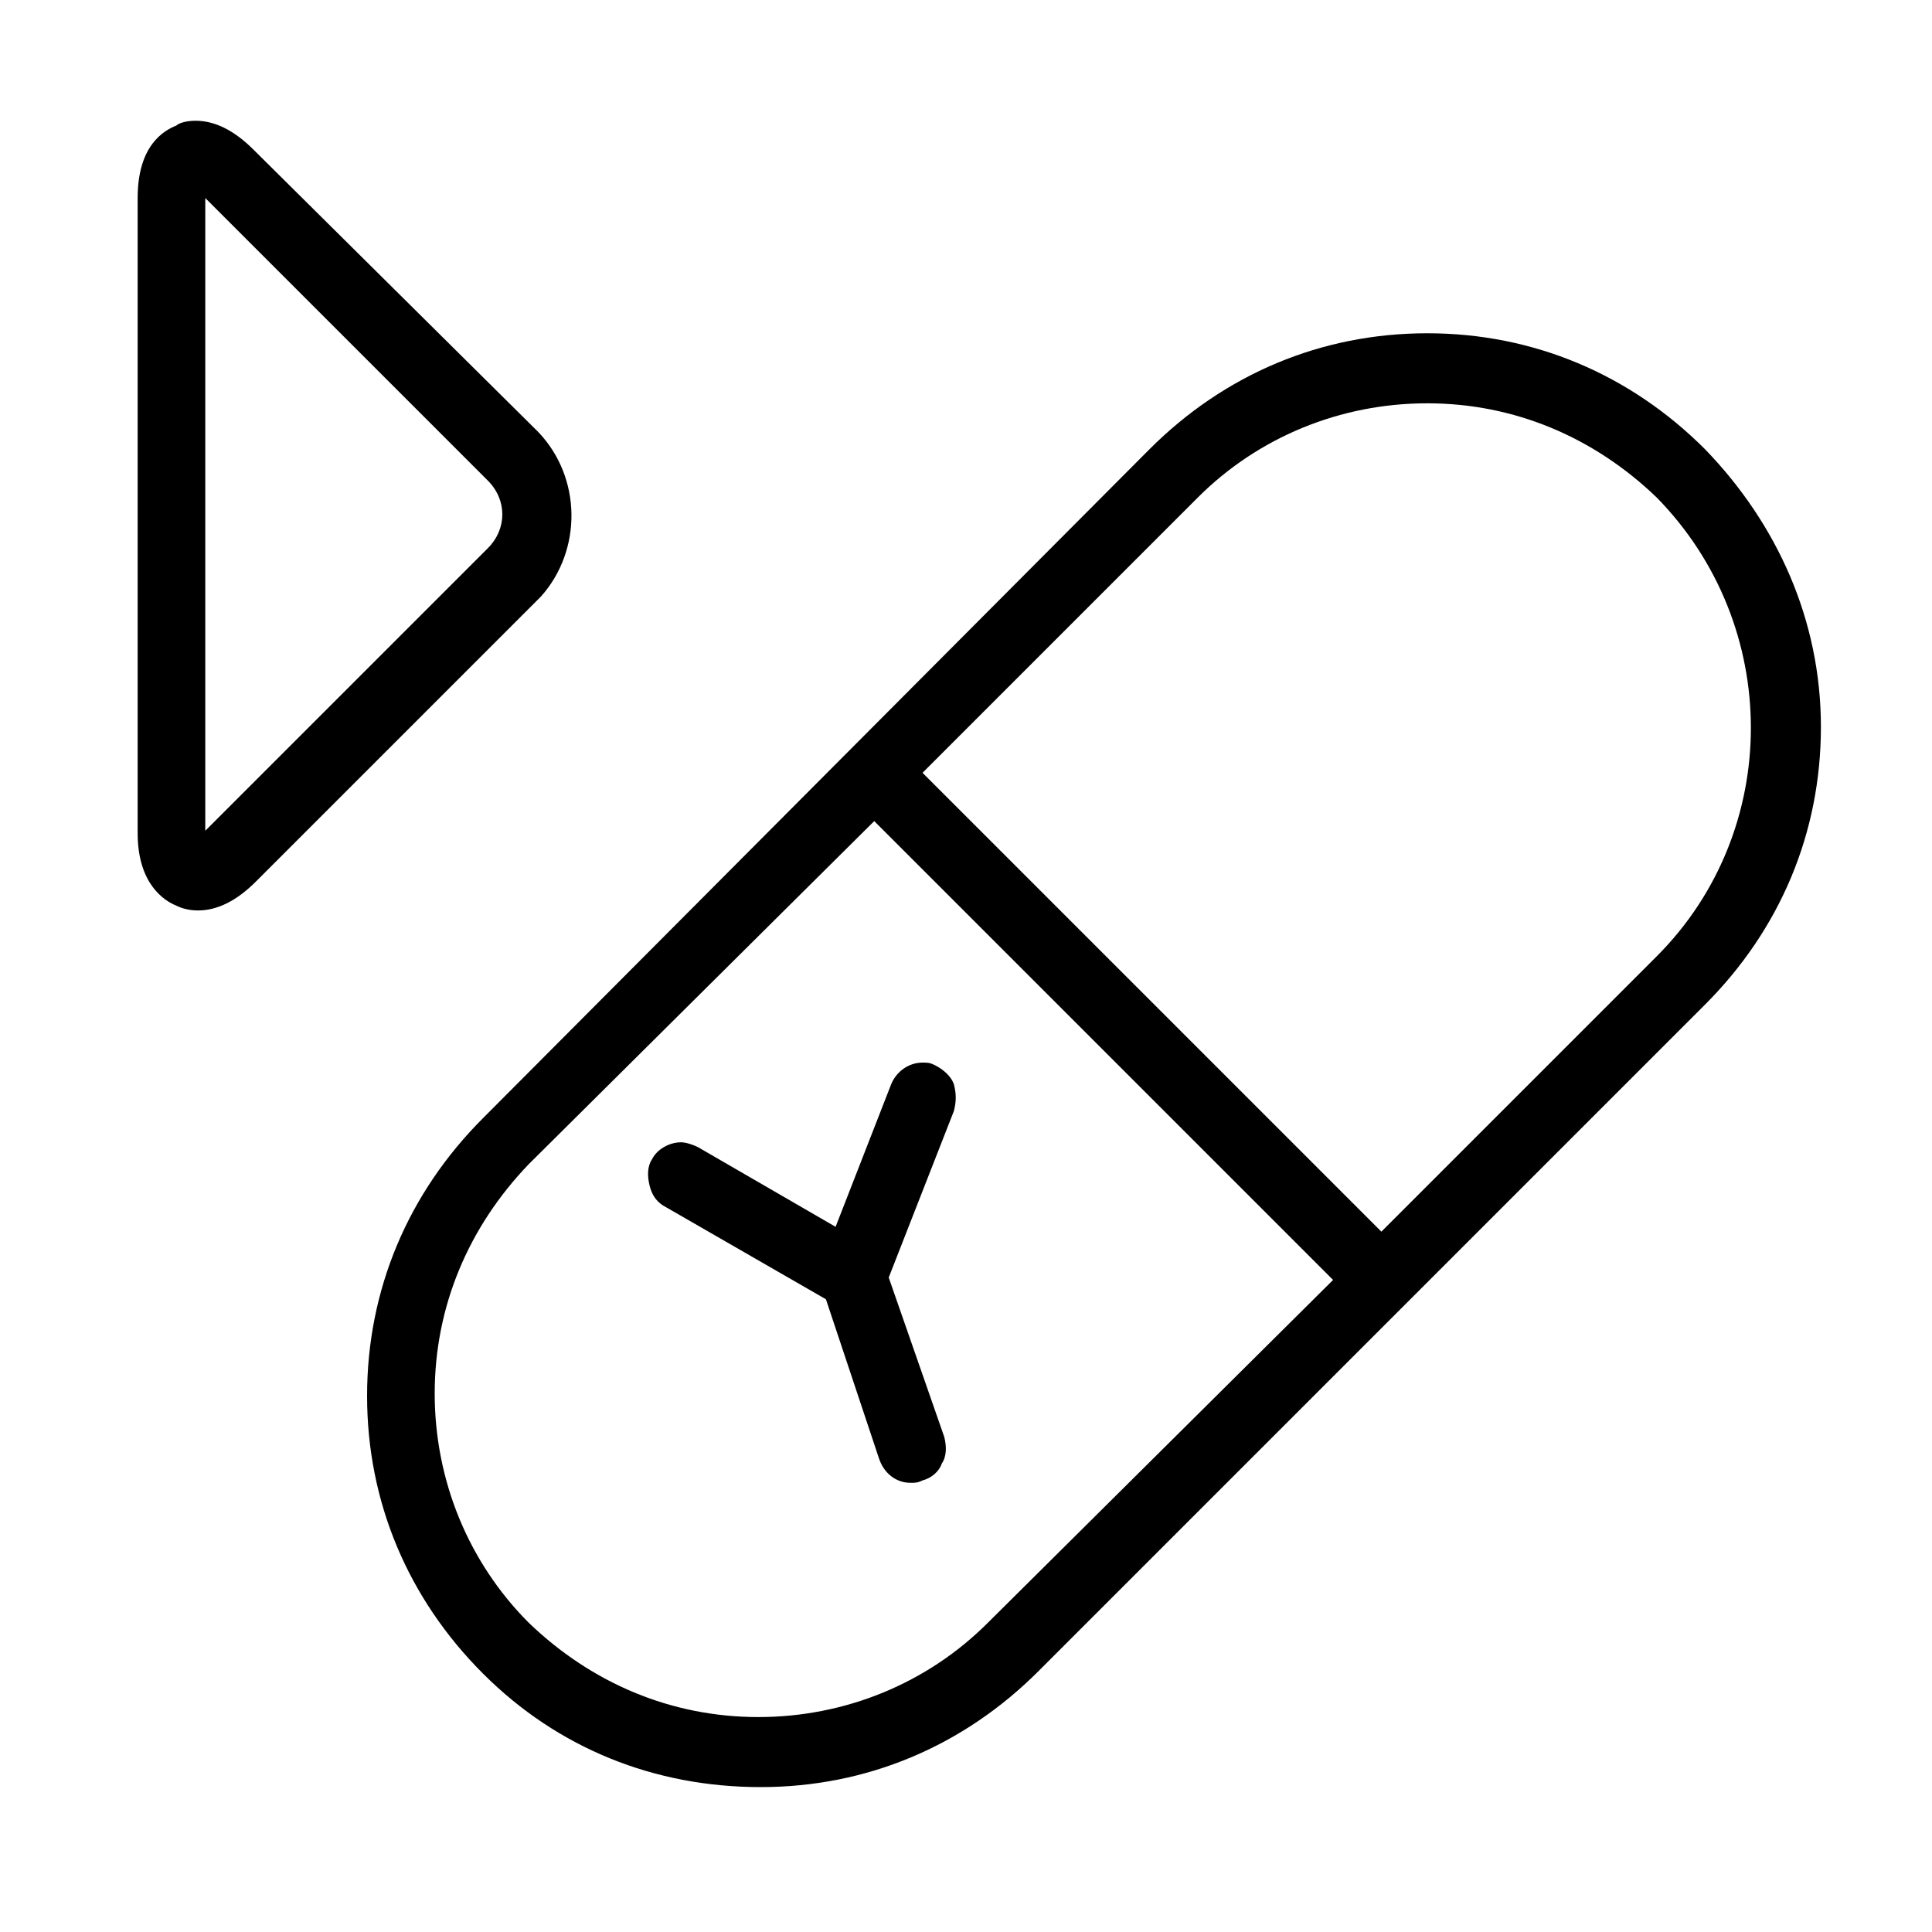 <?xml version="1.0" encoding="utf-8"?>
<!-- Generator: Adobe Illustrator 27.0.1, SVG Export Plug-In . SVG Version: 6.00 Build 0)  -->
<svg version="1.1" id="Layer_1" xmlns="http://www.w3.org/2000/svg" xmlns:xlink="http://www.w3.org/1999/xlink" x="0px" y="0px"
	 viewBox="0 0 80 80" style="enable-background:new 0 0 80 80;" xml:space="preserve">
<g id="Text">
</g>
<g id="Icons">
	<g>
		<path d="M70.6,18.6c-3.1-3.1-7.1-4.8-11.5-4.8s-8.4,1.7-11.5,4.8L20,46.3c-3.1,3.1-4.8,7.1-4.8,11.5s1.7,8.4,4.8,11.5
			S27.1,74,31.5,74s8.4-1.7,11.5-4.8l27.6-27.6c3.1-3.1,4.8-7.1,4.8-11.5S73.6,21.7,70.6,18.6z M40.9,67.2c-2.5,2.5-5.9,3.9-9.5,3.9
			s-6.9-1.4-9.5-3.9c-2.5-2.5-3.9-5.9-3.9-9.5s1.4-6.9,3.9-9.5L36.2,34l19,19L40.9,67.2z M68.6,39.6L57.2,51l-19-19l11.4-11.4
			c2.5-2.5,5.9-3.9,9.5-3.9s6.9,1.4,9.5,3.9C73.8,25.9,73.8,34.4,68.6,39.6z"/>
		<path d="M22.3,17.9L10.5,6.2C9.7,5.4,8.9,5,8.1,5C7.7,5,7.4,5.1,7.3,5.2C6.8,5.4,5.7,6,5.7,8.2v26.3c0,2.1,1.1,2.8,1.6,3
			c0.2,0.1,0.5,0.2,0.9,0.2c0.8,0,1.6-0.4,2.4-1.2l11.8-11.8C24.1,22.8,24.1,19.8,22.3,17.9z M20.2,22.7L8.5,34.4V8.2l11.7,11.7
			c0.4,0.4,0.6,0.9,0.6,1.4C20.8,21.8,20.6,22.3,20.2,22.7z"/>
		<path d="M28.9,47.5c-0.2-0.1-0.5-0.2-0.7-0.2c-0.5,0-1,0.3-1.2,0.7c-0.2,0.3-0.2,0.7-0.1,1.1c0.1,0.4,0.3,0.7,0.7,0.9l6.6,3.8
			l2.2,6.6c0.2,0.6,0.7,1,1.3,1c0.2,0,0.3,0,0.5-0.1c0.4-0.1,0.7-0.4,0.8-0.7c0.2-0.3,0.2-0.7,0.1-1.1l-2.3-6.6l2.7-6.9
			c0.1-0.4,0.1-0.7,0-1.1c-0.1-0.3-0.4-0.6-0.8-0.8c-0.2-0.1-0.3-0.1-0.5-0.1c-0.6,0-1.1,0.4-1.3,0.9l-2.3,5.9L28.9,47.5z"/>
	</g>
</g>
</svg>
